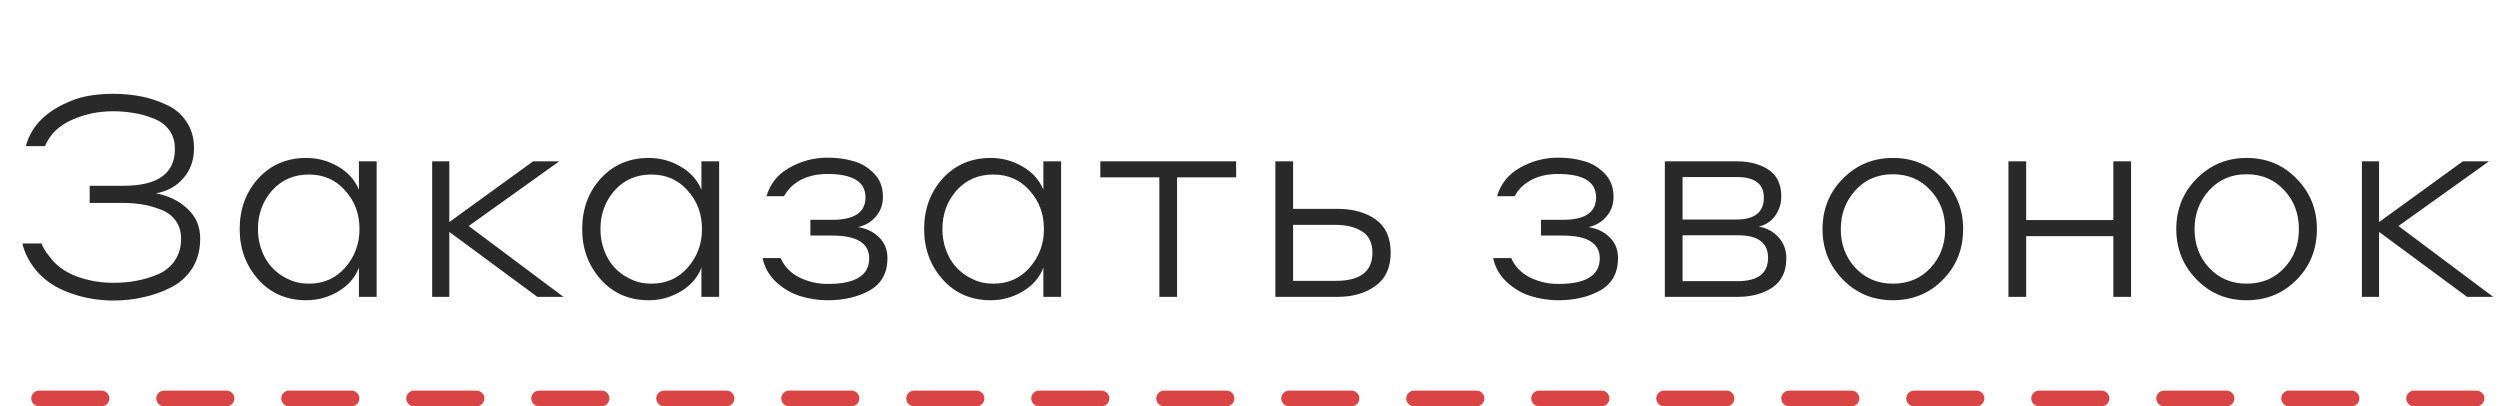 <?xml version="1.0" encoding="UTF-8"?> <svg xmlns="http://www.w3.org/2000/svg" width="160" height="26" viewBox="0 0 160 26" fill="none"> <path d="M7.251 6.004C7.863 6.004 8.451 6.058 9.015 6.166C9.579 6.274 10.125 6.454 10.653 6.706C11.193 6.946 11.619 7.306 11.931 7.786C12.255 8.266 12.417 8.83 12.417 9.478C12.417 10.234 12.195 10.87 11.751 11.386C11.319 11.902 10.731 12.232 9.987 12.376C10.803 12.532 11.475 12.862 12.003 13.366C12.543 13.858 12.813 14.494 12.813 15.274C12.813 15.994 12.645 16.624 12.309 17.164C11.973 17.692 11.523 18.1 10.959 18.388C10.395 18.676 9.807 18.886 9.195 19.018C8.583 19.162 7.941 19.234 7.269 19.234C6.189 19.234 5.163 19.036 4.191 18.64C3.219 18.244 2.475 17.638 1.959 16.822C1.683 16.378 1.509 15.964 1.437 15.58H2.661C2.745 15.832 2.907 16.102 3.147 16.39C3.555 16.966 4.137 17.398 4.893 17.686C5.649 17.962 6.435 18.1 7.251 18.1C7.767 18.1 8.253 18.058 8.709 17.974C9.177 17.89 9.639 17.752 10.095 17.56C10.551 17.368 10.911 17.08 11.175 16.696C11.451 16.3 11.589 15.826 11.589 15.274C11.589 14.818 11.469 14.428 11.229 14.104C10.989 13.78 10.665 13.546 10.257 13.402C9.861 13.246 9.465 13.138 9.069 13.078C8.685 13.018 8.277 12.988 7.845 12.988H5.739V11.89H7.899C10.095 11.89 11.193 11.104 11.193 9.532C11.193 9.052 11.067 8.644 10.815 8.308C10.563 7.972 10.221 7.726 9.789 7.57C9.369 7.402 8.949 7.288 8.529 7.228C8.121 7.156 7.689 7.12 7.233 7.12C6.297 7.12 5.415 7.306 4.587 7.678C3.771 8.038 3.201 8.596 2.877 9.352H1.653C2.025 7.96 3.105 6.952 4.893 6.328C5.553 6.112 6.339 6.004 7.251 6.004ZM22.971 19V17.128C22.731 17.764 22.287 18.274 21.639 18.658C21.003 19.03 20.325 19.216 19.605 19.216C18.345 19.216 17.319 18.772 16.527 17.884C15.735 16.996 15.339 15.922 15.339 14.662C15.339 13.378 15.735 12.298 16.527 11.422C17.331 10.546 18.357 10.108 19.605 10.108C20.325 10.108 20.997 10.288 21.621 10.648C22.257 11.008 22.707 11.506 22.971 12.142V10.324H24.105V19H22.971ZM23.007 14.662C23.007 13.69 22.701 12.868 22.089 12.196C21.489 11.512 20.715 11.17 19.767 11.17C18.807 11.17 18.021 11.512 17.409 12.196C16.809 12.88 16.509 13.702 16.509 14.662C16.509 15.358 16.677 16 17.013 16.588C17.361 17.164 17.841 17.59 18.453 17.866C18.837 18.058 19.275 18.154 19.767 18.154C20.715 18.154 21.489 17.812 22.089 17.128C22.701 16.432 23.007 15.61 23.007 14.662ZM27.659 19V10.324H28.756V14.212L34.12 10.324H35.794L29.998 14.464L36.065 19H34.391L28.756 14.842V19H27.659ZM44.891 19V17.128C44.651 17.764 44.207 18.274 43.559 18.658C42.923 19.03 42.245 19.216 41.525 19.216C40.265 19.216 39.239 18.772 38.447 17.884C37.655 16.996 37.259 15.922 37.259 14.662C37.259 13.378 37.655 12.298 38.447 11.422C39.251 10.546 40.277 10.108 41.525 10.108C42.245 10.108 42.917 10.288 43.541 10.648C44.177 11.008 44.627 11.506 44.891 12.142V10.324H46.025V19H44.891ZM44.927 14.662C44.927 13.69 44.621 12.868 44.009 12.196C43.409 11.512 42.635 11.17 41.687 11.17C40.727 11.17 39.941 11.512 39.329 12.196C38.729 12.88 38.429 13.702 38.429 14.662C38.429 15.358 38.597 16 38.933 16.588C39.281 17.164 39.761 17.59 40.373 17.866C40.757 18.058 41.195 18.154 41.687 18.154C42.635 18.154 43.409 17.812 44.009 17.128C44.621 16.432 44.927 15.61 44.927 14.662ZM52.98 18.172C54.745 18.172 55.627 17.626 55.627 16.534C55.627 15.562 54.834 15.076 53.251 15.076H51.864V14.068H53.269C54.684 14.068 55.392 13.588 55.392 12.628C55.392 11.632 54.577 11.134 52.944 11.134C51.949 11.134 51.157 11.428 50.569 12.016C50.425 12.172 50.292 12.352 50.172 12.556H49.056C49.285 11.764 49.77 11.158 50.514 10.738C51.27 10.306 52.087 10.09 52.962 10.09C53.562 10.09 54.108 10.162 54.6 10.306C55.105 10.438 55.548 10.702 55.932 11.098C56.316 11.482 56.508 11.98 56.508 12.592C56.508 13.084 56.358 13.504 56.059 13.852C55.77 14.2 55.386 14.428 54.907 14.536C55.459 14.62 55.908 14.836 56.257 15.184C56.617 15.532 56.797 15.976 56.797 16.516C56.797 17.464 56.419 18.154 55.663 18.586C54.907 19.006 54.013 19.216 52.98 19.216C52.368 19.216 51.775 19.126 51.199 18.946C50.635 18.766 50.124 18.466 49.669 18.046C49.212 17.614 48.925 17.104 48.804 16.516H49.956C50.209 17.068 50.611 17.482 51.163 17.758C51.727 18.034 52.333 18.172 52.98 18.172ZM66.776 19V17.128C66.536 17.764 66.092 18.274 65.444 18.658C64.808 19.03 64.13 19.216 63.41 19.216C62.15 19.216 61.124 18.772 60.332 17.884C59.54 16.996 59.144 15.922 59.144 14.662C59.144 13.378 59.54 12.298 60.332 11.422C61.136 10.546 62.162 10.108 63.41 10.108C64.13 10.108 64.802 10.288 65.426 10.648C66.062 11.008 66.512 11.506 66.776 12.142V10.324H67.91V19H66.776ZM66.812 14.662C66.812 13.69 66.506 12.868 65.894 12.196C65.294 11.512 64.52 11.17 63.572 11.17C62.612 11.17 61.826 11.512 61.214 12.196C60.614 12.88 60.314 13.702 60.314 14.662C60.314 15.358 60.482 16 60.818 16.588C61.166 17.164 61.646 17.59 62.258 17.866C62.642 18.058 63.08 18.154 63.572 18.154C64.52 18.154 65.294 17.812 65.894 17.128C66.506 16.432 66.812 15.61 66.812 14.662ZM74.199 19V11.35H70.419V10.324H79.113V11.35H75.333V19H74.199ZM82.758 13.366H85.584C86.592 13.366 87.414 13.594 88.05 14.05C88.686 14.506 89.004 15.214 89.004 16.174C89.004 17.122 88.68 17.83 88.032 18.298C87.384 18.766 86.574 19 85.602 19H81.624V10.324H82.758V13.366ZM85.494 14.392H82.758V17.974H85.494C87.054 17.974 87.834 17.374 87.834 16.174C87.834 15.538 87.612 15.082 87.168 14.806C86.724 14.53 86.166 14.392 85.494 14.392ZM99.738 18.172C101.502 18.172 102.384 17.626 102.384 16.534C102.384 15.562 101.592 15.076 100.008 15.076H98.622V14.068H100.026C101.442 14.068 102.15 13.588 102.15 12.628C102.15 11.632 101.334 11.134 99.702 11.134C98.706 11.134 97.914 11.428 97.326 12.016C97.182 12.172 97.05 12.352 96.93 12.556H95.814C96.042 11.764 96.528 11.158 97.272 10.738C98.028 10.306 98.844 10.09 99.72 10.09C100.32 10.09 100.866 10.162 101.358 10.306C101.862 10.438 102.306 10.702 102.69 11.098C103.074 11.482 103.266 11.98 103.266 12.592C103.266 13.084 103.116 13.504 102.816 13.852C102.528 14.2 102.144 14.428 101.664 14.536C102.216 14.62 102.666 14.836 103.014 15.184C103.374 15.532 103.554 15.976 103.554 16.516C103.554 17.464 103.176 18.154 102.42 18.586C101.664 19.006 100.77 19.216 99.738 19.216C99.126 19.216 98.532 19.126 97.956 18.946C97.392 18.766 96.882 18.466 96.426 18.046C95.97 17.614 95.682 17.104 95.562 16.516H96.714C96.966 17.068 97.368 17.482 97.92 17.758C98.484 18.034 99.09 18.172 99.738 18.172ZM106.55 19V10.324H111.14C111.968 10.324 112.652 10.504 113.192 10.864C113.732 11.224 114.002 11.794 114.002 12.574C114.002 13.03 113.87 13.444 113.606 13.816C113.342 14.176 112.994 14.404 112.562 14.5C113.09 14.596 113.516 14.83 113.84 15.202C114.164 15.562 114.326 16.006 114.326 16.534C114.326 17.374 114.026 17.998 113.426 18.406C112.826 18.802 112.082 19 111.194 19H106.55ZM111.158 11.332H107.684V14.05H111.122C112.298 14.05 112.886 13.582 112.886 12.646C112.886 11.77 112.31 11.332 111.158 11.332ZM111.23 15.058H107.684V17.992H111.212C112.508 17.992 113.156 17.494 113.156 16.498C113.156 15.538 112.514 15.058 111.23 15.058ZM121.141 10.108C122.425 10.108 123.493 10.552 124.345 11.44C125.209 12.316 125.641 13.39 125.641 14.662C125.641 15.946 125.209 17.026 124.345 17.902C123.481 18.778 122.413 19.216 121.141 19.216C119.869 19.216 118.801 18.772 117.937 17.884C117.073 16.996 116.641 15.922 116.641 14.662C116.641 13.39 117.073 12.316 117.937 11.44C118.813 10.552 119.881 10.108 121.141 10.108ZM121.141 18.154C122.125 18.154 122.929 17.818 123.553 17.146C124.177 16.474 124.489 15.646 124.489 14.662C124.489 13.666 124.171 12.832 123.535 12.16C122.911 11.488 122.113 11.152 121.141 11.152C120.169 11.152 119.371 11.494 118.747 12.178C118.123 12.862 117.811 13.69 117.811 14.662C117.811 15.646 118.123 16.474 118.747 17.146C119.383 17.818 120.181 18.154 121.141 18.154ZM128.54 19V10.324H129.674V14.086H135.254V10.324H136.388V19H135.254V15.112H129.674V19H128.54ZM143.782 10.108C145.066 10.108 146.134 10.552 146.986 11.44C147.85 12.316 148.282 13.39 148.282 14.662C148.282 15.946 147.85 17.026 146.986 17.902C146.122 18.778 145.054 19.216 143.782 19.216C142.51 19.216 141.442 18.772 140.578 17.884C139.714 16.996 139.282 15.922 139.282 14.662C139.282 13.39 139.714 12.316 140.578 11.44C141.454 10.552 142.522 10.108 143.782 10.108ZM143.782 18.154C144.766 18.154 145.57 17.818 146.194 17.146C146.818 16.474 147.13 15.646 147.13 14.662C147.13 13.666 146.812 12.832 146.176 12.16C145.552 11.488 144.754 11.152 143.782 11.152C142.81 11.152 142.012 11.494 141.388 12.178C140.764 12.862 140.452 13.69 140.452 14.662C140.452 15.646 140.764 16.474 141.388 17.146C142.024 17.818 142.822 18.154 143.782 18.154ZM151.162 19V10.324H152.26V14.212L157.624 10.324H159.298L153.502 14.464L159.568 19H157.894L152.26 14.842V19H151.162Z" fill="#292929"></path> <line x1="2.5" y1="25.5" x2="159.5" y2="25.5" stroke="#D94545" stroke-linecap="round" stroke-dasharray="4 4"></line> </svg> 